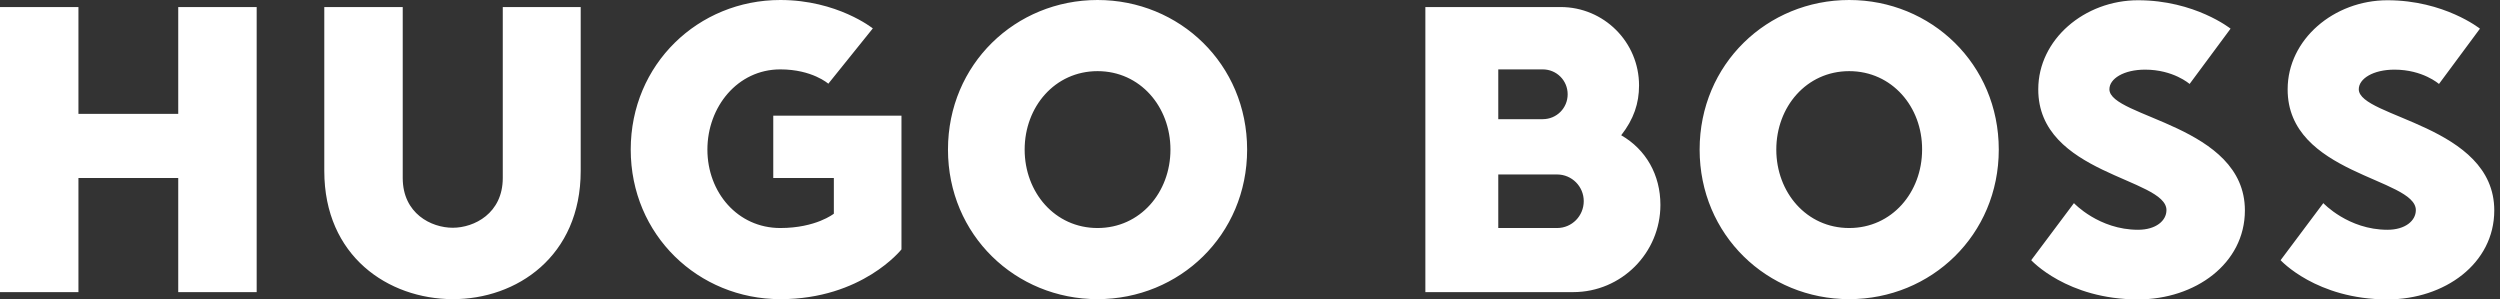 <?xml version="1.0" encoding="UTF-8" standalone="no"?>
<svg
   xmlns:dc="http://purl.org/dc/elements/1.1/"
   xmlns:cc="http://creativecommons.org/ns#"
   xmlns:rdf="http://www.w3.org/1999/02/22-rdf-syntax-ns#"
   xmlns:svg="http://www.w3.org/2000/svg"
   xmlns="http://www.w3.org/2000/svg"
   xmlns:sodipodi="http://sodipodi.sourceforge.net/DTD/sodipodi-0.dtd"
   xmlns:inkscape="http://www.inkscape.org/namespaces/inkscape"
   viewBox="0 0 334 40"
   id="svg2"
   version="1.1"
   inkscape:version="0.91 r13725"
   sodipodi:docname="boss.svg"
   width="334"
   height="40">
  <rect x="0" y="0" width="334" height="40" fill="#333333" stroke="none"/>
  <defs
     id="defs8" />
  <sodipodi:namedview
     pagecolor="#ffffff"
     bordercolor="#666666"
     borderopacity="1"
     objecttolerance="10"
     gridtolerance="10"
     guidetolerance="10"
     inkscape:pageopacity="0"
     inkscape:pageshadow="2"
     inkscape:window-width="1920"
     inkscape:window-height="1017"
     id="namedview6"
     showgrid="false"
     inkscape:zoom="2.0375933"
     inkscape:cx="299.91338"
     inkscape:cy="25.958203"
     inkscape:window-x="3832"
     inkscape:window-y="-8"
     inkscape:window-maximized="1"
     inkscape:current-layer="svg2" />
  <path
     d="m 23.812,0.94 0,14.274 -13.333,0 0,-14.274 -10.479,0 0,38.086 10.479,0 0,-15.248 13.333,0 0,15.248 10.479,0 0,-38.086 z M 60.453,39.966 C 51.889,39.933 43.325,34.257 43.325,22.838 l 0,-21.898 10.479,0 0,22.838 c 0,4.769 3.829,6.65 6.683,6.65 2.855,0 6.683,-1.914 6.683,-6.65 l 0,-22.838 10.411,0 0,21.898 c 0,11.419 -8.564,17.162 -17.128,17.128 z m 43.795,0 c -10.949,0 -19.983,-8.564 -19.983,-19.983 C 84.265,8.564 93.3,0 104.249,0 c 7.624,0 12.359,3.795 12.359,3.795 l -5.945,7.389 c 0,0 -2.149,-1.914 -6.415,-1.914 -5.709,0 -9.74,5.004 -9.74,10.714 0,5.709 4.03,10.479 9.74,10.479 4.769,0 7.154,-1.914 7.154,-1.914 l 0,-4.769 -8.094,0 0,-8.329 17.128,0 0,17.867 c 0,0 -5.239,6.65 -16.188,6.65 z M 146.633,9.505 c -5.71,0 -9.74,4.769 -9.74,10.479 0,5.709 4.03,10.479 9.74,10.479 5.709,0 9.74,-4.769 9.74,-10.479 0,-5.709 -4.03,-10.479 -9.74,-10.479 z m 0,30.462 c -10.949,0 -19.983,-8.564 -19.983,-19.983 C 126.65,8.564 135.684,0 146.633,0 c 10.949,0 19.983,8.564 19.983,19.983 0,11.419 -9.034,19.983 -19.983,19.983 z M 247.053,9.505 c -5.709,0 -9.74,4.769 -9.74,10.479 0,5.709 4.03,10.479 9.74,10.479 5.709,0 9.74,-4.769 9.74,-10.479 0.034,-5.709 -4.03,-10.479 -9.74,-10.479 z m 0,30.462 c -10.949,0 -19.983,-8.564 -19.983,-19.983 C 227.07,8.564 236.104,0 247.053,0 c 10.949,0 19.983,8.564 19.983,19.983 0,11.419 -9.034,19.983 -19.983,19.983 z m 42.385,-11.889 c 0,1.411 -1.411,2.62 -3.795,2.62 -5.239,0 -8.564,-3.56 -8.564,-3.56 l -5.709,7.624 c 0,0 4.769,5.239 14.274,5.239 7.624,0 14.274,-4.769 14.274,-11.889 0,-11.419 -18.102,-12.393 -18.102,-16.188 0,-1.411 1.914,-2.62 4.769,-2.62 3.795,0 5.945,1.914 5.945,1.914 l 5.474,-7.389 c 0,0 -4.769,-3.795 -12.359,-3.795 -7.154,0 -13.333,5.239 -13.333,11.889 -0.034,11.385 17.128,11.856 17.128,16.154 z m -72.846,-10.008 c 1.679,-2.149 2.385,-4.265 2.385,-6.65 0,-5.81 -4.702,-10.479 -10.479,-10.479 l -18.069,0 0,38.086 19.748,0 c 6.448,0 11.654,-5.239 11.654,-11.654 0,-3.997 -1.914,-7.389 -5.239,-9.303 z m -16.423,-8.799 5.945,0 c 1.847,0 3.325,1.478 3.325,3.325 0,1.847 -1.478,3.325 -3.325,3.325 l -5.945,0 0,-6.65 z m 7.859,21.192 -7.859,0 0,-7.154 7.859,0 c 1.982,0 3.56,1.612 3.56,3.56 0,1.982 -1.579,3.594 -3.56,3.594 z m 114.727,-2.385 c 0,1.411 -1.411,2.62 -3.795,2.62 -5.239,0 -8.564,-3.56 -8.564,-3.56 l -5.709,7.624 c 0,0 4.769,5.239 14.274,5.239 7.624,0 14.274,-4.769 14.274,-11.889 0,-11.419 -18.102,-12.393 -18.102,-16.188 0,-1.411 1.914,-2.62 4.769,-2.62 3.795,0 5.945,1.914 5.945,1.914 l 5.474,-7.389 c 0,0 -4.769,-3.795 -12.359,-3.795 -7.154,0 -13.333,5.239 -13.333,11.889 -0.034,11.385 17.128,11.856 17.128,16.154 z"
     id="path4"
     inkscape:connector-curvature="0"
     style="fill:#ffffff" />
</svg>
